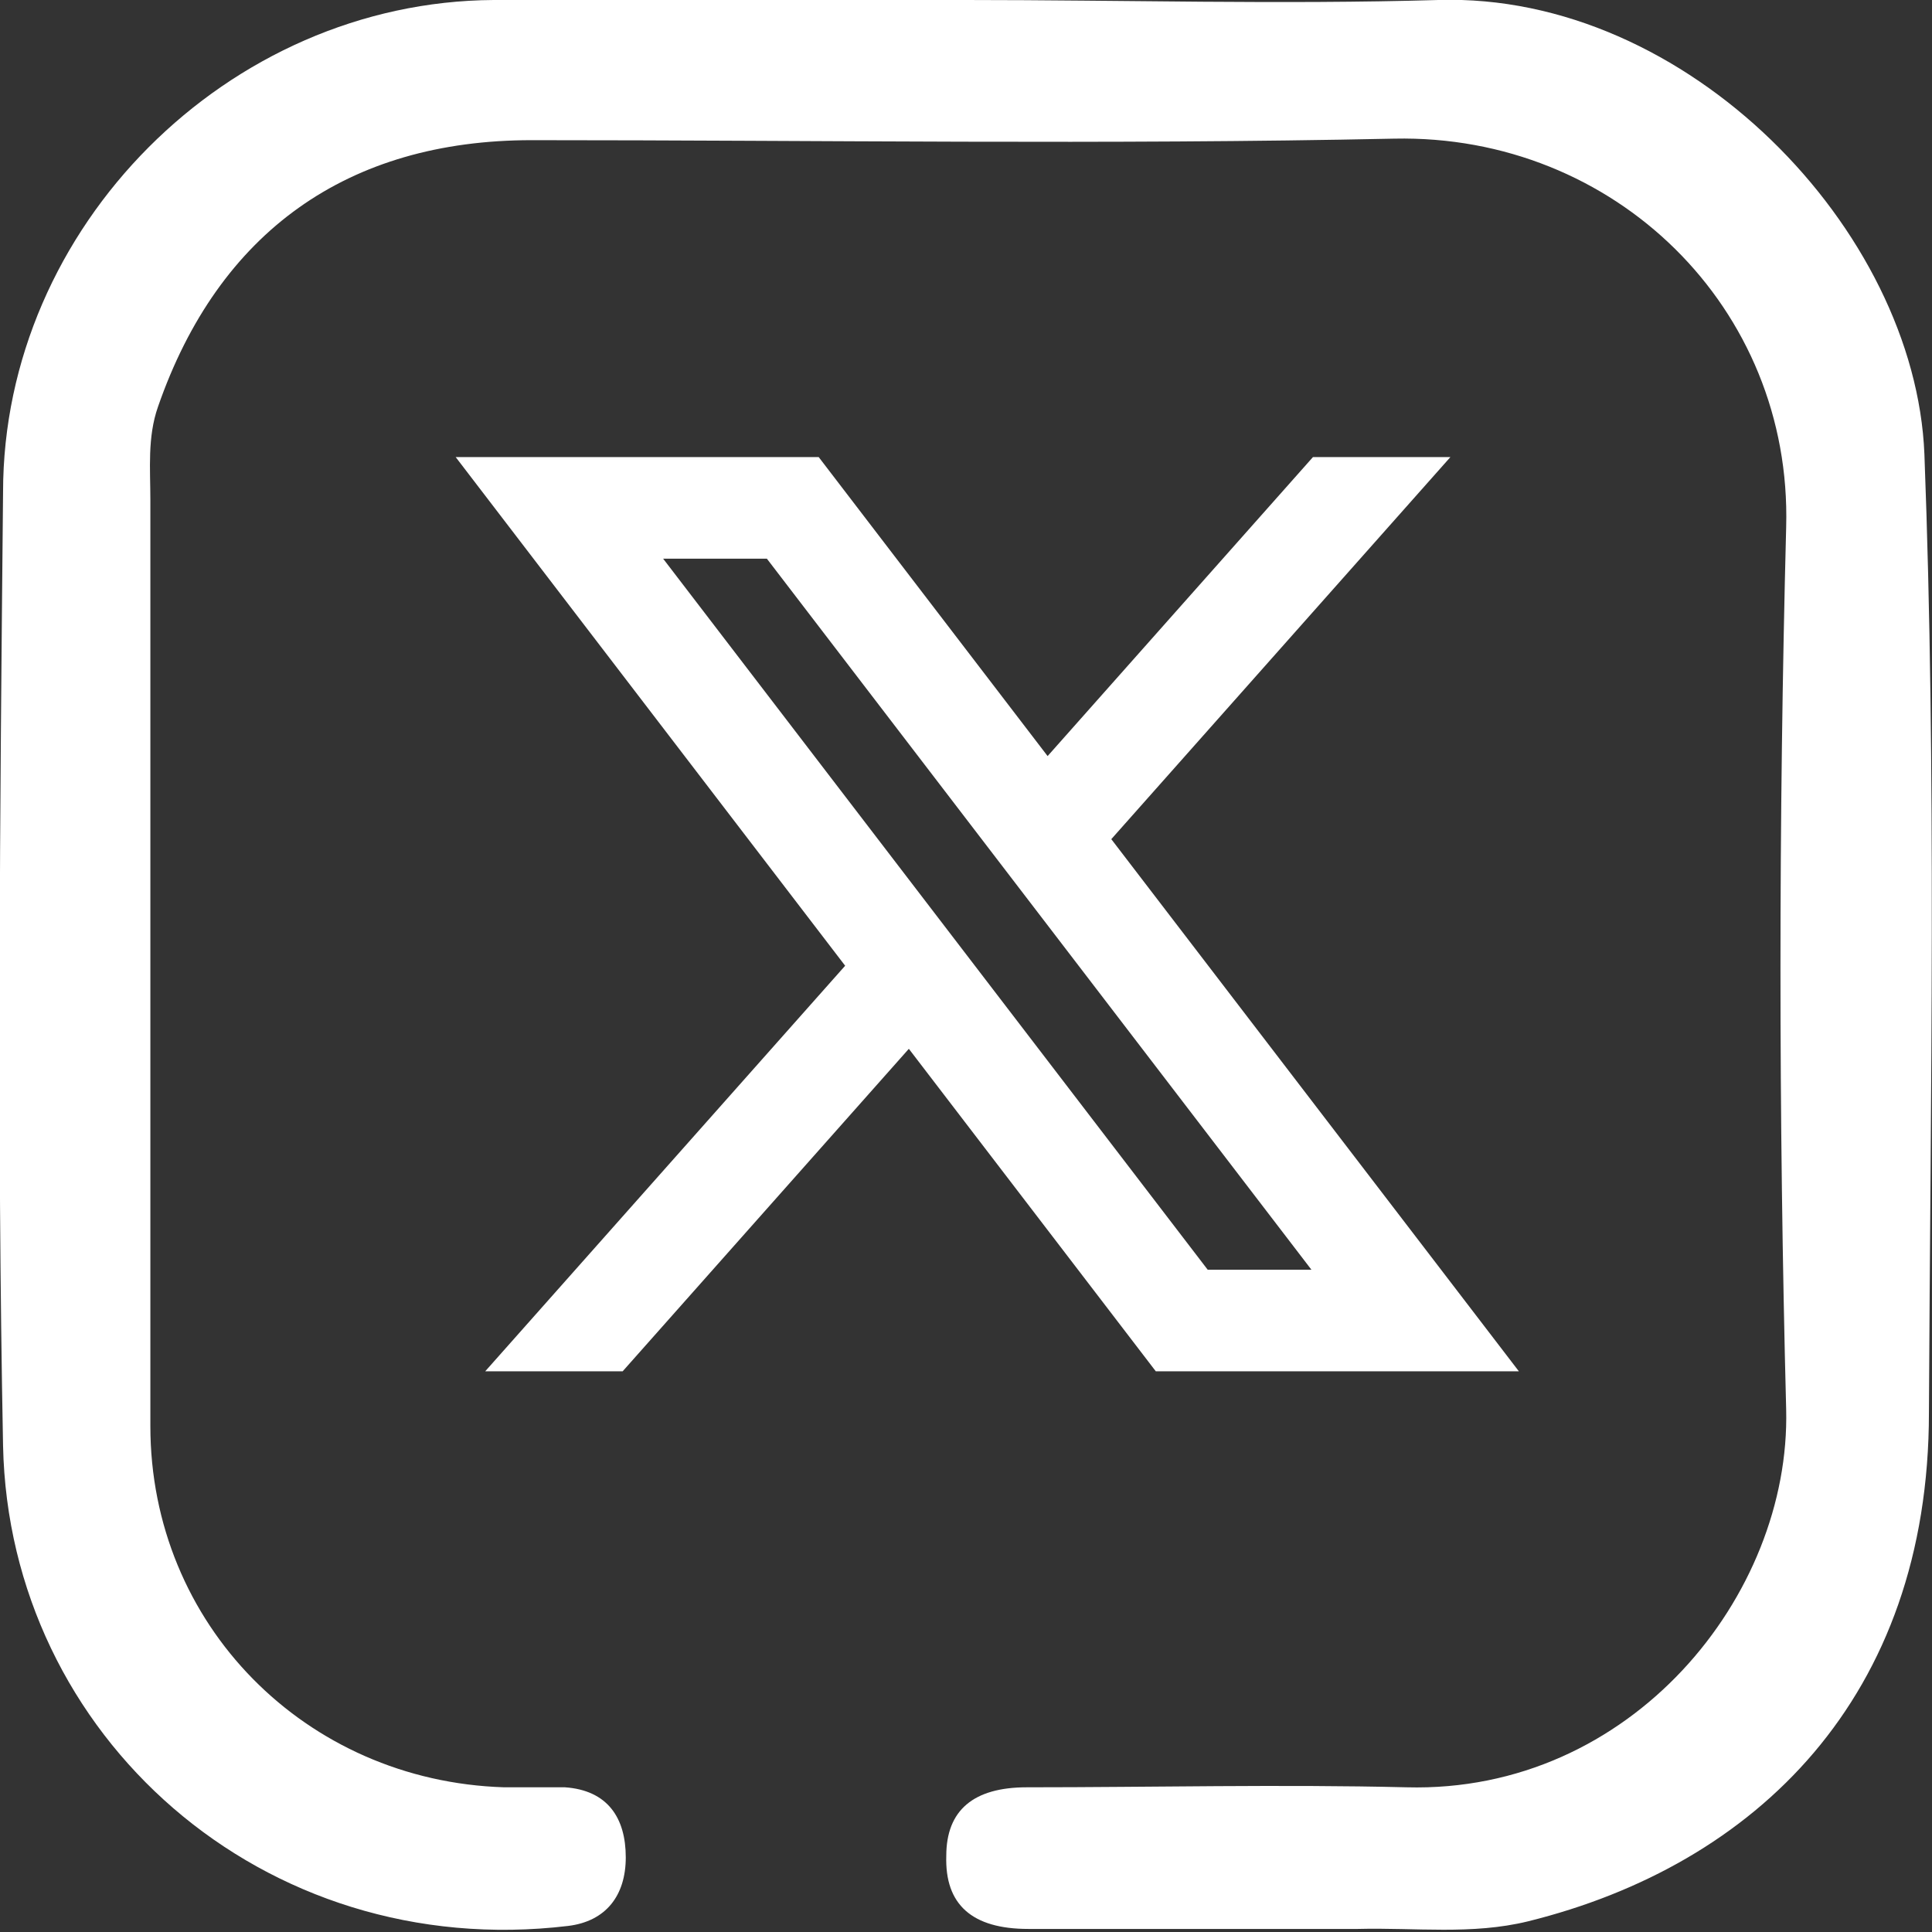 <svg width="29" height="29" viewBox="0 0 29 29" fill="none" xmlns="http://www.w3.org/2000/svg">
<rect x="0" y="0" width="29" height="29" fill="#333333" stroke="none"/>
<g clip-path="url(#clip0_408_641)">
<path d="M14.5 0C16.871 0 19.219 0.069 21.59 0C25.329 -0.114 28.749 3.454 28.886 6.816C29.068 11.618 28.977 16.421 28.954 21.201C28.954 25.478 26.355 27.994 22.936 28.84C22.092 29.046 21.248 28.932 20.382 28.954C18.741 28.954 17.076 28.954 15.435 28.954C14.591 28.954 14.181 28.589 14.204 27.857C14.204 27.171 14.614 26.828 15.412 26.828C17.304 26.828 19.219 26.782 21.112 26.828C24.486 26.919 26.88 23.946 26.811 21.156C26.697 16.742 26.697 12.328 26.811 7.913C26.902 4.62 24.235 2.013 20.929 2.081C16.62 2.173 12.289 2.104 7.98 2.104C5.221 2.104 3.283 3.477 2.371 6.107C2.211 6.564 2.257 7.044 2.257 7.502C2.257 12.145 2.257 16.764 2.257 21.407C2.257 24.38 4.583 26.736 7.569 26.828C7.866 26.828 8.185 26.828 8.481 26.828C9.119 26.873 9.393 27.285 9.393 27.88C9.393 28.451 9.097 28.84 8.527 28.909C3.944 29.458 0.137 26.05 0.046 21.704C-0.046 16.924 -2.61241e-05 12.167 0.046 7.387C0.046 3.408 3.42 0.023 7.41 0C9.781 0 12.129 0 14.5 0Z" fill="white"/>
<path d="M13.642 15.743L17.349 20.584H22.799L16.681 12.596L21.771 6.861H19.708L15.725 11.349L12.289 6.861H6.84L12.686 14.496L7.283 20.584H9.346L13.642 15.743ZM18.128 19.059L9.954 8.386H11.511L19.685 19.059H18.128Z" fill="white"/>
</g>
<defs>
<clipPath id="clip0_408_641">
<rect width="29" height="29" fill="white"/>
</clipPath>
</defs>
</svg>
